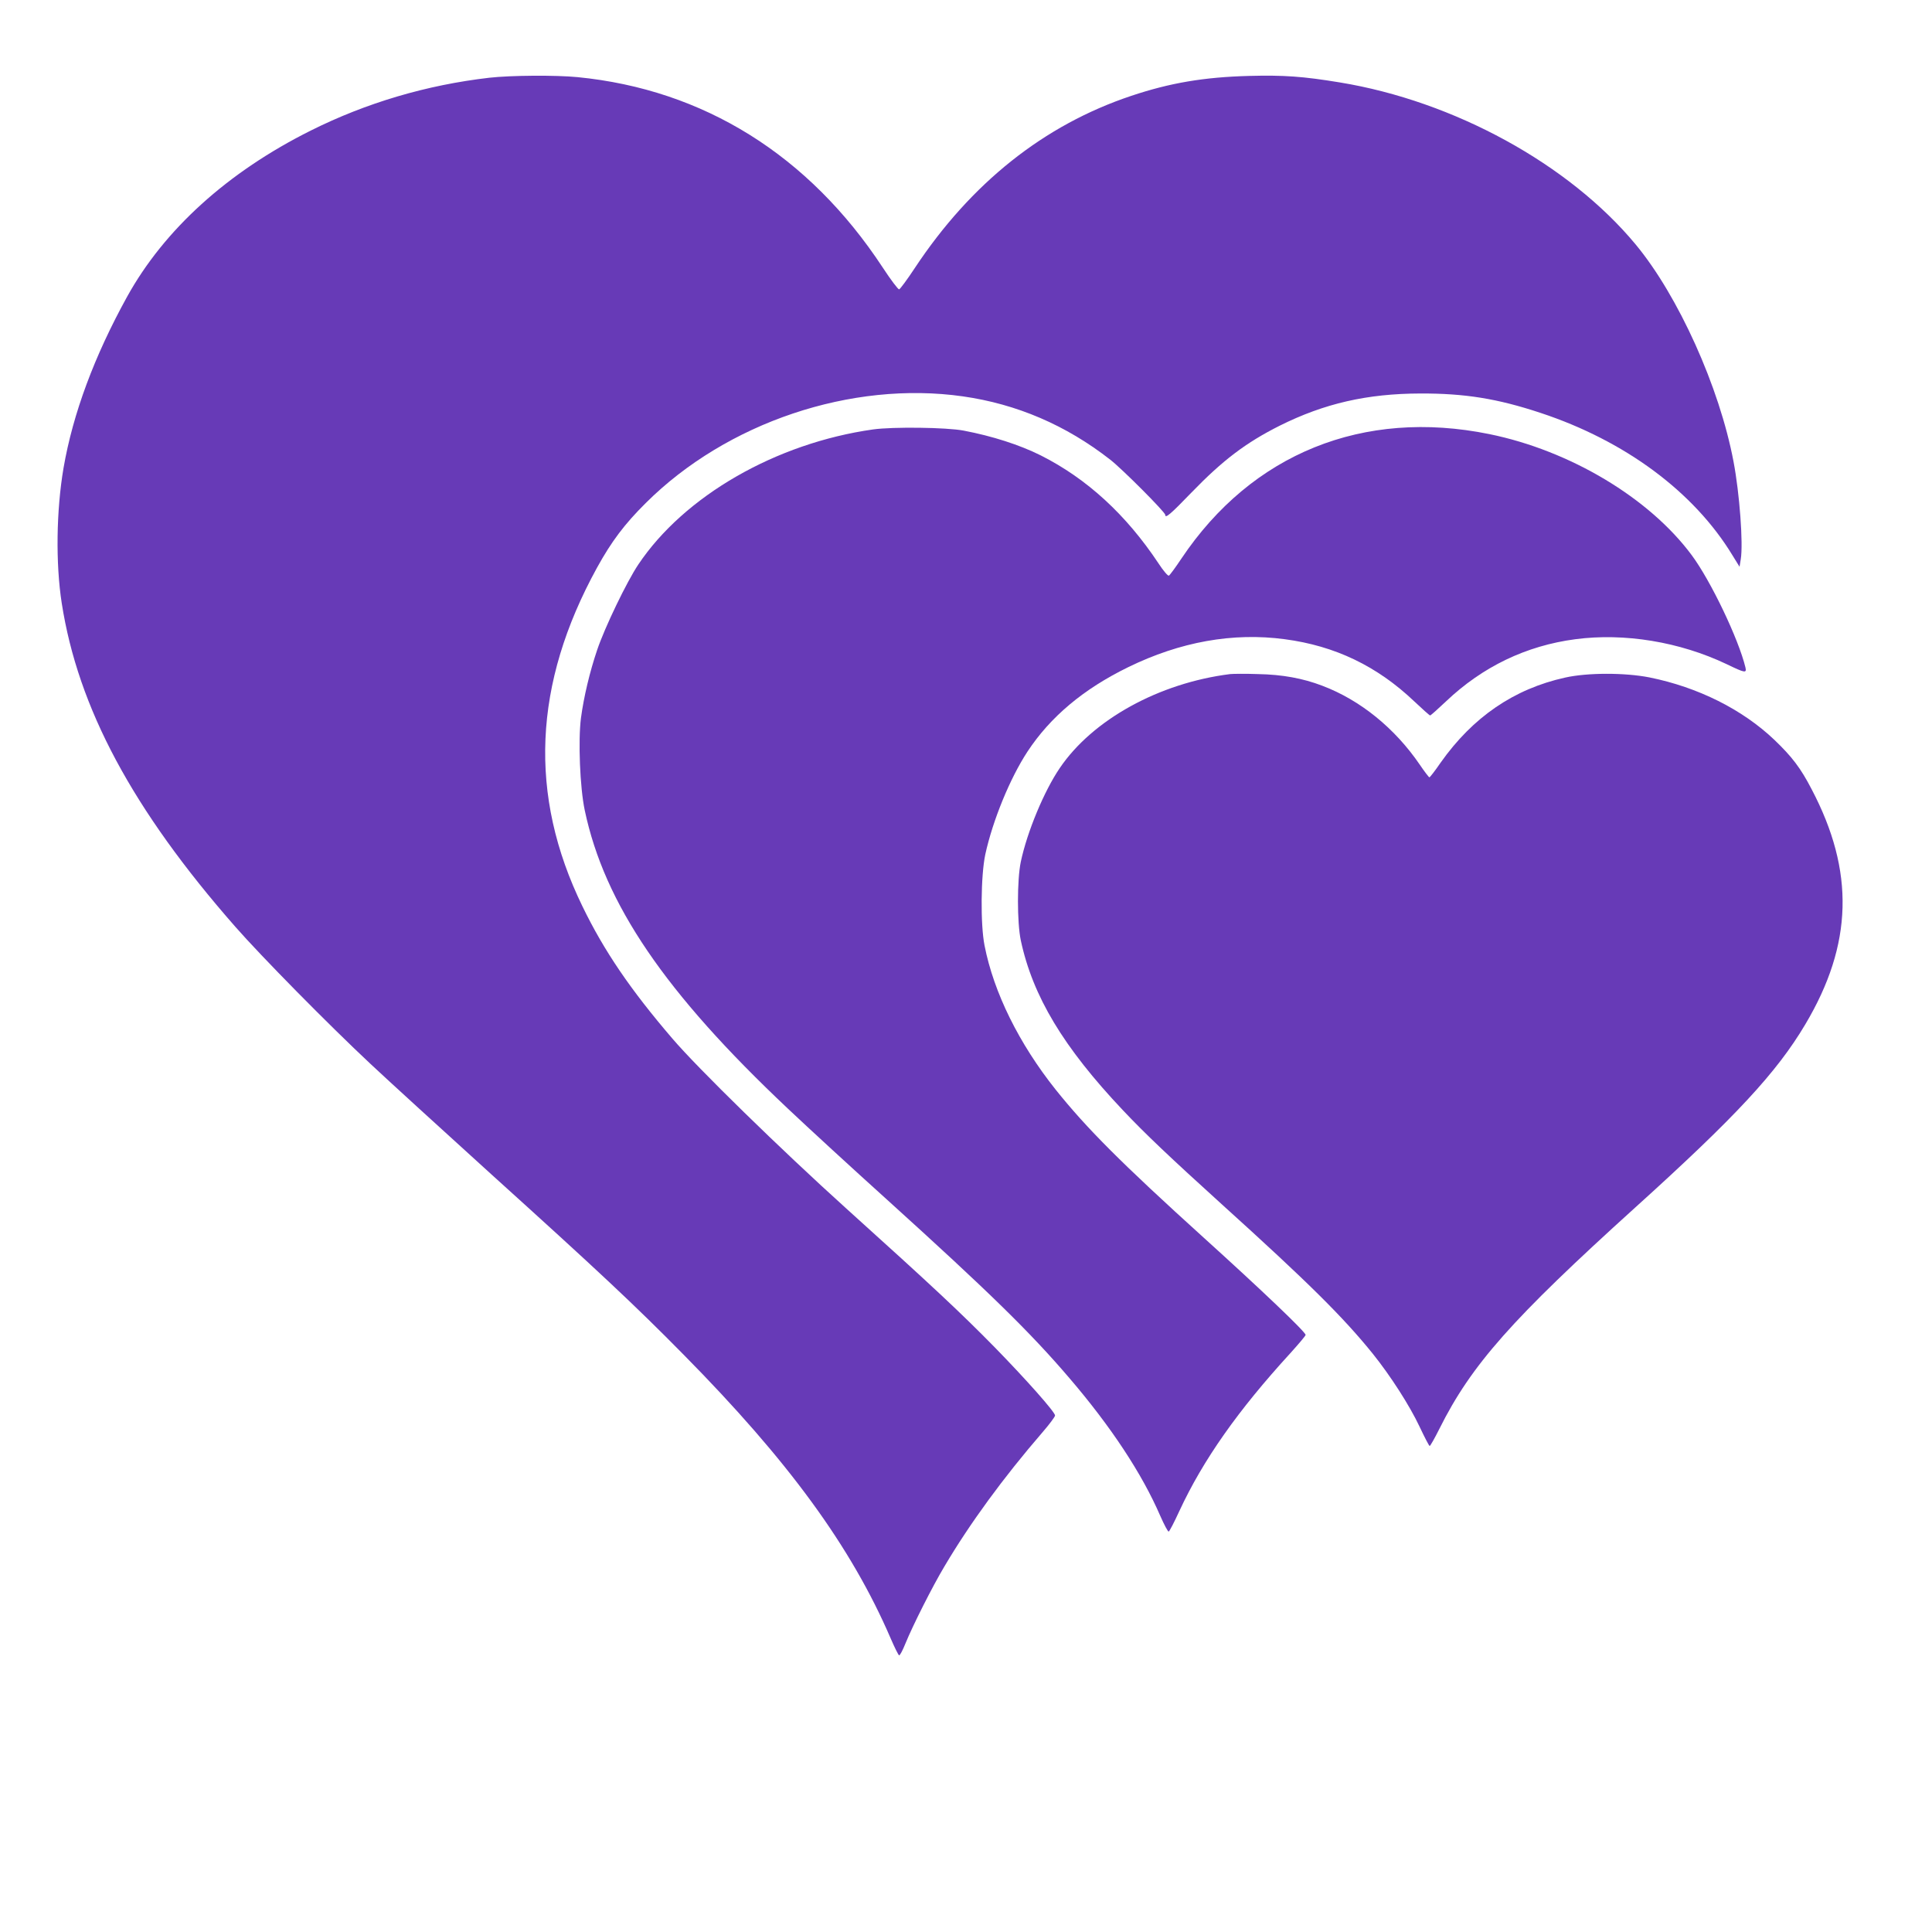 <?xml version="1.0" standalone="no"?>
<!DOCTYPE svg PUBLIC "-//W3C//DTD SVG 20010904//EN"
 "http://www.w3.org/TR/2001/REC-SVG-20010904/DTD/svg10.dtd">
<svg version="1.0" xmlns="http://www.w3.org/2000/svg"
 width="1280pt" height="1280pt" viewBox="0 0 1280 1280"
 preserveAspectRatio="xMidYMid meet">
<g transform="translate(0,1280) scale(0.1,-0.1)"
fill="#673ab7" stroke="none">
<path d="M3242 12285 c-415 -48 -815 -166 -1183 -350 -551 -275 -971 -656
-1217 -1101 -217 -393 -359 -775 -421 -1134 -48 -281 -53 -632 -12 -896 108
-694 469 -1368 1150 -2144 168 -192 617 -648 896 -909 116 -109 476 -437 800
-731 705 -637 950 -866 1275 -1196 694 -703 1109 -1271 1371 -1879 26 -60 51
-111 56 -112 5 -2 24 34 42 79 48 118 179 378 258 510 168 284 390 588 650
889 46 53 83 103 83 111 0 23 -193 240 -400 452 -226 230 -405 398 -985 921
-430 388 -983 928 -1151 1125 -277 323 -452 580 -595 875 -359 737 -327 1474
97 2245 96 174 182 288 322 427 536 534 1363 812 2101 707 358 -51 684 -191
976 -419 80 -62 365 -348 365 -366 0 -26 35 4 173 147 208 215 361 331 586
444 295 147 578 212 931 213 295 1 511 -34 795 -128 561 -185 1018 -524 1273
-944 l47 -76 8 50 c17 103 -8 438 -48 647 -93 493 -366 1098 -648 1438 -442
533 -1204 950 -1961 1074 -243 40 -370 49 -601 43 -298 -8 -523 -46 -780 -132
-578 -193 -1062 -578 -1435 -1142 -50 -76 -97 -139 -103 -140 -7 -1 -56 64
-109 145 -489 744 -1186 1179 -2022 1261 -143 14 -442 12 -584 -4z"/>
<path d="M5785 9955 c-645 -91 -1252 -441 -1556 -895 -76 -113 -223 -418 -273
-567 -49 -145 -88 -309 -107 -450 -19 -149 -7 -459 25 -611 131 -621 531
-1209 1347 -1978 129 -122 425 -394 659 -605 672 -608 945 -875 1204 -1178
276 -322 482 -634 603 -914 26 -59 51 -106 56 -104 5 1 37 63 71 137 157 338
388 666 735 1045 55 61 101 115 101 121 0 19 -290 296 -675 644 -548 496 -776
725 -981 981 -243 305 -410 643 -471 954 -28 140 -25 465 5 605 49 224 163
503 279 680 152 231 371 415 668 560 344 168 693 231 1037 185 333 -44 612
-178 858 -412 54 -51 101 -93 105 -93 4 0 51 42 105 93 242 230 531 369 857
412 325 43 691 -17 1002 -165 122 -59 134 -61 125 -22 -45 187 -229 573 -356
744 -281 379 -806 693 -1341 802 -835 170 -1574 -129 -2040 -825 -40 -60 -77
-110 -83 -113 -7 -2 -38 34 -69 82 -214 322 -474 561 -780 715 -140 70 -321
128 -510 164 -114 22 -470 26 -600 8z"/>
<path d="M8150 8334 c-471 -59 -912 -302 -1129 -623 -103 -151 -216 -422 -258
-621 -25 -119 -25 -401 0 -520 79 -370 282 -708 676 -1125 146 -155 315 -315
656 -624 572 -517 805 -748 1001 -991 117 -146 243 -342 309 -482 33 -70 63
-128 67 -128 4 0 33 51 64 113 212 425 481 728 1299 1468 662 598 937 894
1126 1213 315 530 328 1013 41 1558 -72 139 -129 214 -246 326 -212 202 -506
349 -828 414 -163 32 -410 32 -558 -1 -340 -75 -612 -262 -825 -563 -37 -54
-71 -98 -75 -98 -3 0 -32 37 -63 83 -165 242 -395 429 -647 524 -128 49 -264
74 -425 77 -82 3 -166 2 -185 0z"/>
</g>
</svg>
